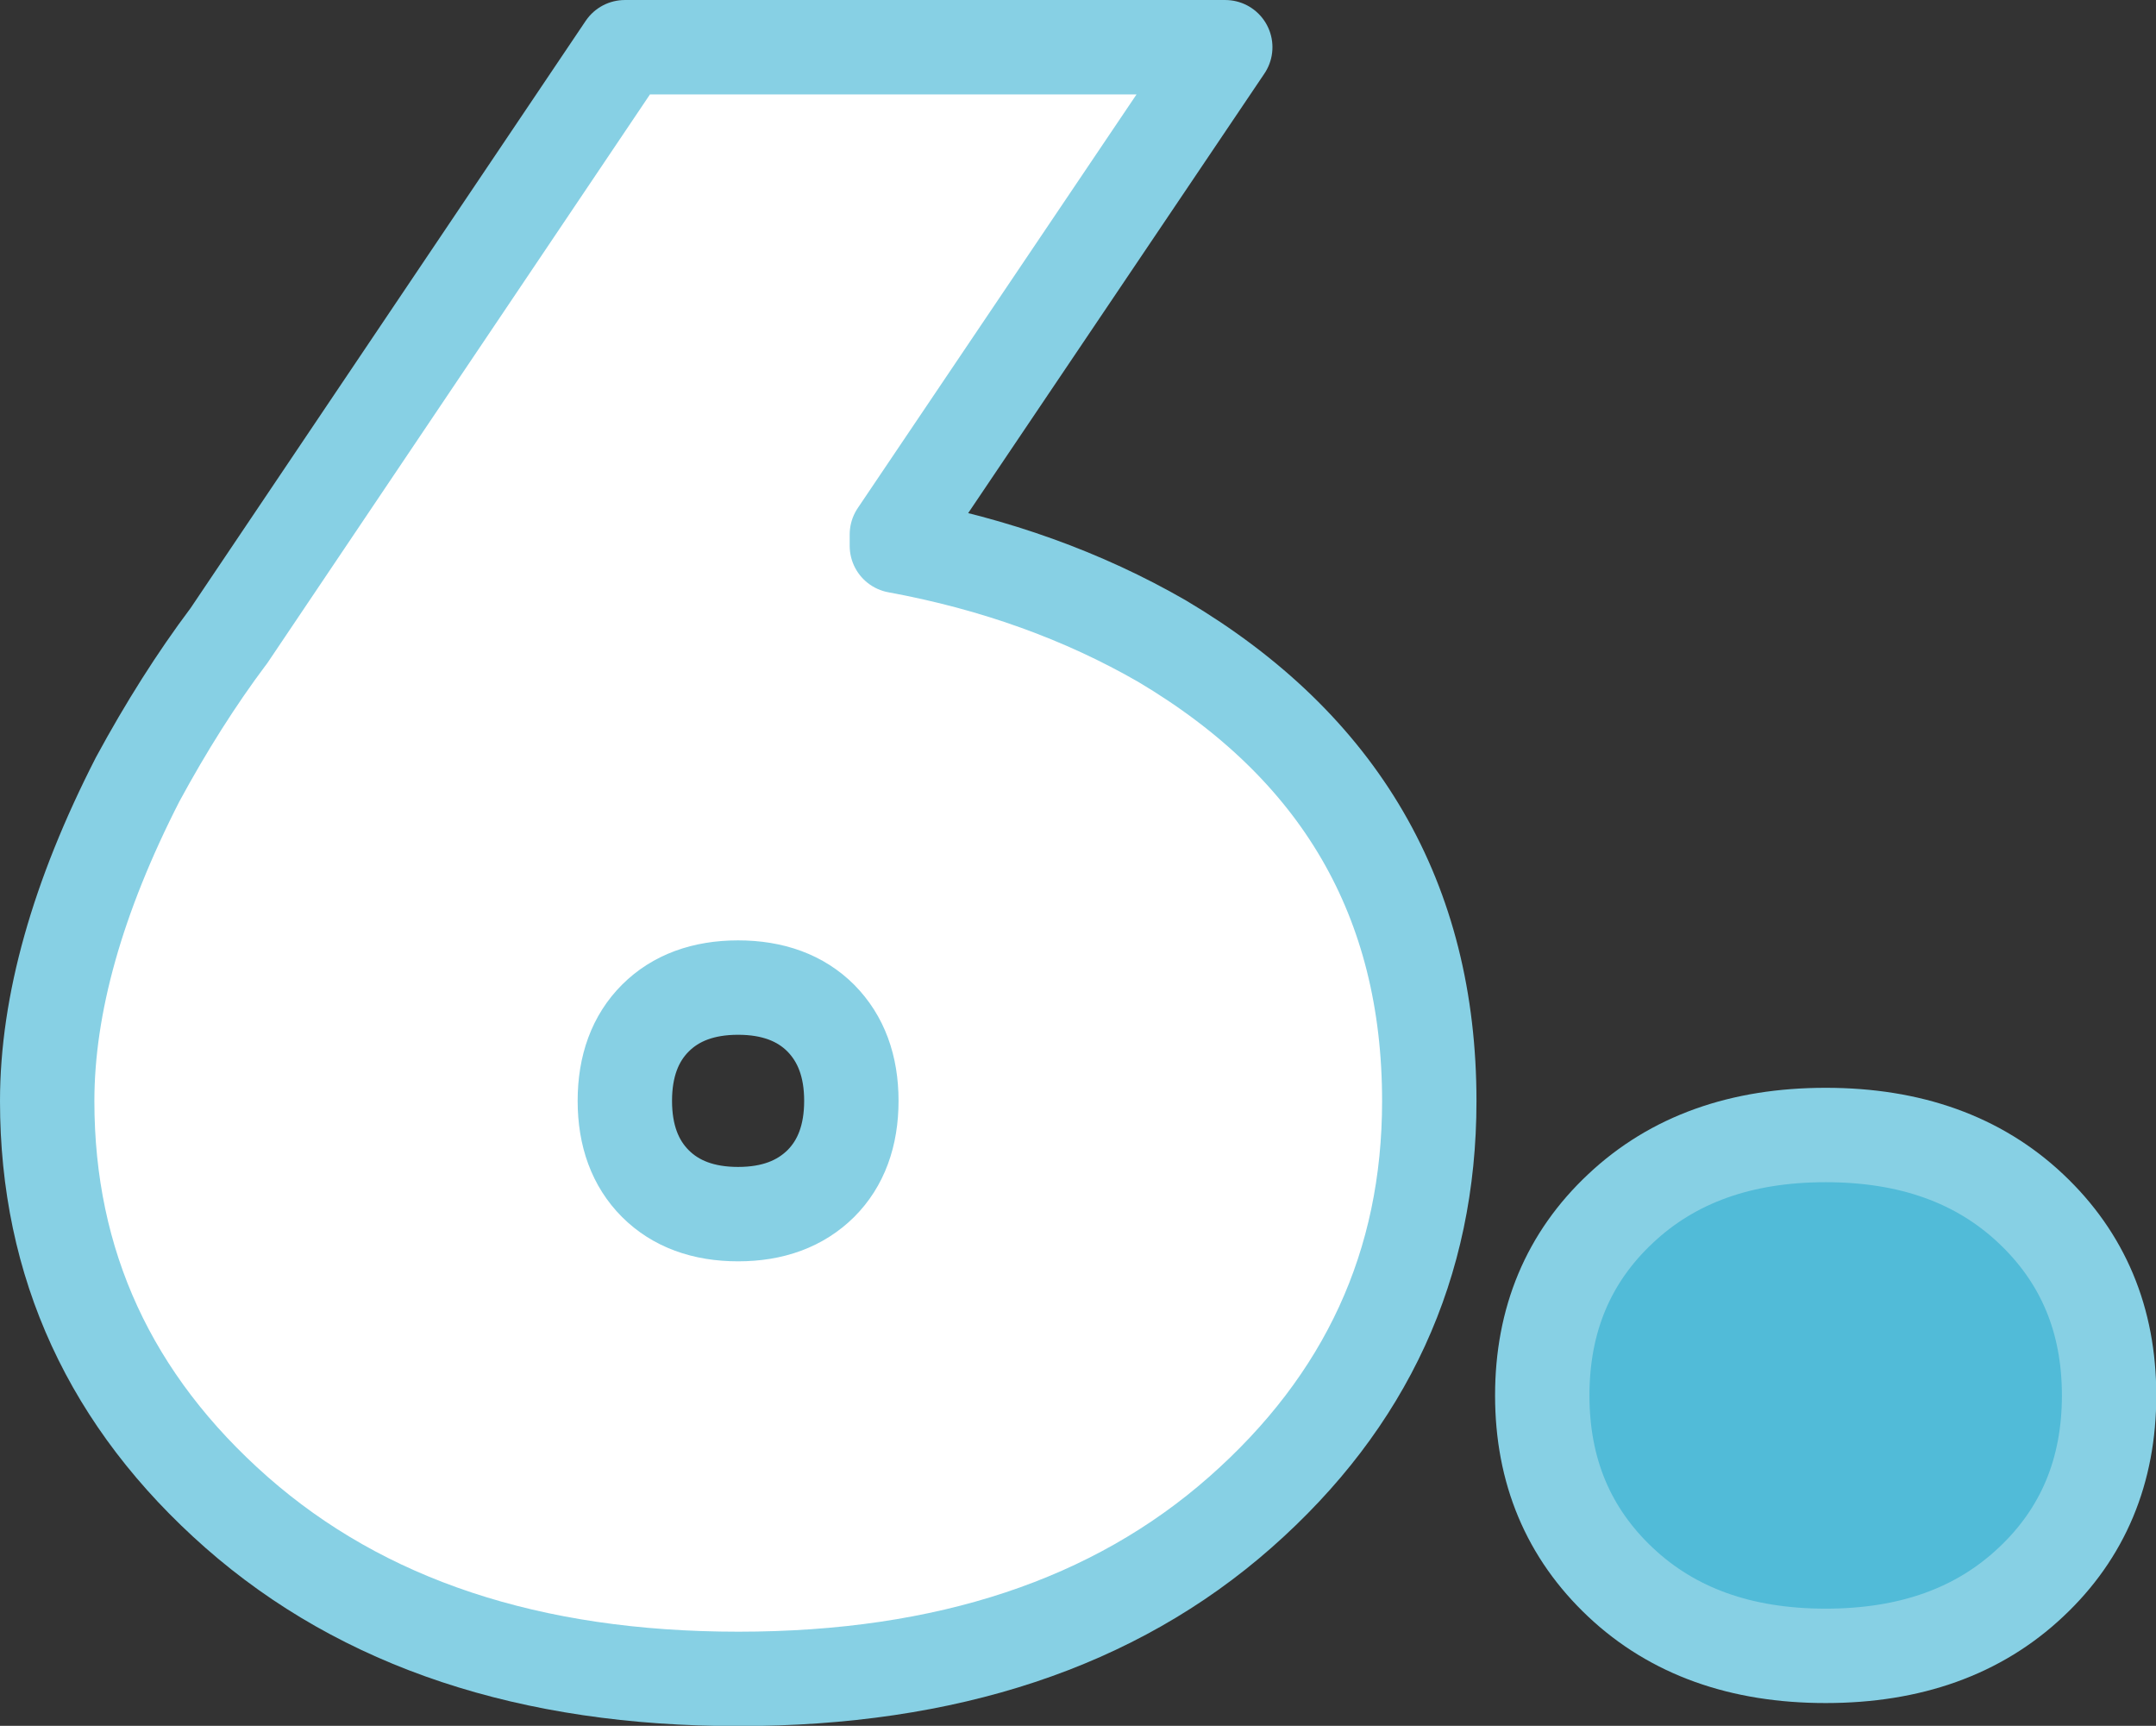 <?xml version="1.0" encoding="UTF-8"?>
<!DOCTYPE svg PUBLIC "-//W3C//DTD SVG 1.1//EN" "http://www.w3.org/Graphics/SVG/1.1/DTD/svg11.dtd">
<!-- Creator: CorelDRAW 2019 (64-Bit) -->
<svg xmlns="http://www.w3.org/2000/svg" xml:space="preserve" width="8.058mm" height="6.449mm" version="1.1" style="shape-rendering:geometricPrecision; text-rendering:geometricPrecision; image-rendering:optimizeQuality; fill-rule:evenodd; clip-rule:evenodd"
viewBox="0 0 77.67 62.16"
 xmlns:xlink="http://www.w3.org/1999/xlink"
 xmlns:xodm="http://www.corel.com/coreldraw/odm/2003">
 <rect x="0" y="0" width="77.67" height="62.16" fill="#333333" stroke="none"/>
 <defs>
  <style type="text/css">
   <![CDATA[
    .str0 {stroke:#87D0E4;stroke-width:3.4;stroke-linejoin:round;stroke-miterlimit:22.926}
    .fil2 {fill:none;fill-rule:nonzero}
    .fil1 {fill:#51BBD8;fill-rule:nonzero}
    .fil0 {fill:white;fill-rule:nonzero}
   ]]>
  </style>
 </defs>
 <g id="Layer_x0020_1">
  <path class="fil0" d="M8.23 22.92l14.28 -21.22 21.63 0 -11.83 17.55 0 0.41c3.54,0.65 6.72,1.8 9.55,3.43 6.42,3.81 9.63,9.33 9.63,16.57 0,5.88 -2.27,10.81 -6.81,14.81 -4.54,4 -10.57,6 -18.08,6 -7.51,0 -13.53,-2 -18.08,-6 -4.54,-4 -6.82,-8.94 -6.82,-14.81 0,-3.48 1.09,-7.35 3.26,-11.59 1.03,-1.9 2.12,-3.62 3.26,-5.14zm15.38 19.71c0.73,0.73 1.73,1.1 2.98,1.1 1.25,0 2.24,-0.37 2.98,-1.1 0.73,-0.73 1.1,-1.73 1.1,-2.98 0,-1.25 -0.37,-2.24 -1.1,-2.98 -0.73,-0.73 -1.73,-1.1 -2.98,-1.1 -1.25,0 -2.25,0.37 -2.98,1.1 -0.73,0.73 -1.1,1.73 -1.1,2.98 0,1.25 0.37,2.25 1.1,2.98z"/>
  <path id="1" class="fil1" d="M58.38 56.99c-1.88,-1.77 -2.82,-4.01 -2.82,-6.73 0,-2.72 0.94,-4.97 2.82,-6.73 1.88,-1.77 4.34,-2.65 7.39,-2.65 3.05,0 5.51,0.88 7.39,2.65 1.88,1.77 2.82,4.01 2.82,6.73 0,2.72 -0.94,4.97 -2.82,6.73 -1.88,1.77 -4.34,2.65 -7.39,2.65 -3.05,0 -5.51,-0.88 -7.39,-2.65z"/>
  <path id="2" class="fil2 str0" d="M8.23 22.92l14.28 -21.22 21.63 0 -11.83 17.55 0 0.41c3.54,0.65 6.72,1.8 9.55,3.43 6.42,3.81 9.63,9.33 9.63,16.57 0,5.88 -2.27,10.81 -6.81,14.81 -4.54,4 -10.57,6 -18.08,6 -7.51,0 -13.53,-2 -18.08,-6 -4.54,-4 -6.82,-8.94 -6.82,-14.81 0,-3.48 1.09,-7.35 3.26,-11.59 1.03,-1.9 2.12,-3.62 3.26,-5.14zm15.38 19.71c0.73,0.73 1.73,1.1 2.98,1.1 1.25,0 2.24,-0.37 2.98,-1.1 0.73,-0.73 1.1,-1.73 1.1,-2.98 0,-1.25 -0.37,-2.24 -1.1,-2.98 -0.73,-0.73 -1.73,-1.1 -2.98,-1.1 -1.25,0 -2.25,0.37 -2.98,1.1 -0.73,0.73 -1.1,1.73 -1.1,2.98 0,1.25 0.37,2.25 1.1,2.98z"/>
  <path id="3" class="fil2 str0" d="M58.38 56.99c-1.88,-1.77 -2.82,-4.01 -2.82,-6.73 0,-2.72 0.94,-4.97 2.82,-6.73 1.88,-1.77 4.34,-2.65 7.39,-2.65 3.05,0 5.51,0.88 7.39,2.65 1.88,1.77 2.82,4.01 2.82,6.73 0,2.72 -0.94,4.97 -2.82,6.73 -1.88,1.77 -4.34,2.65 -7.39,2.65 -3.05,0 -5.51,-0.88 -7.39,-2.65z"/>
 </g>
</svg>
